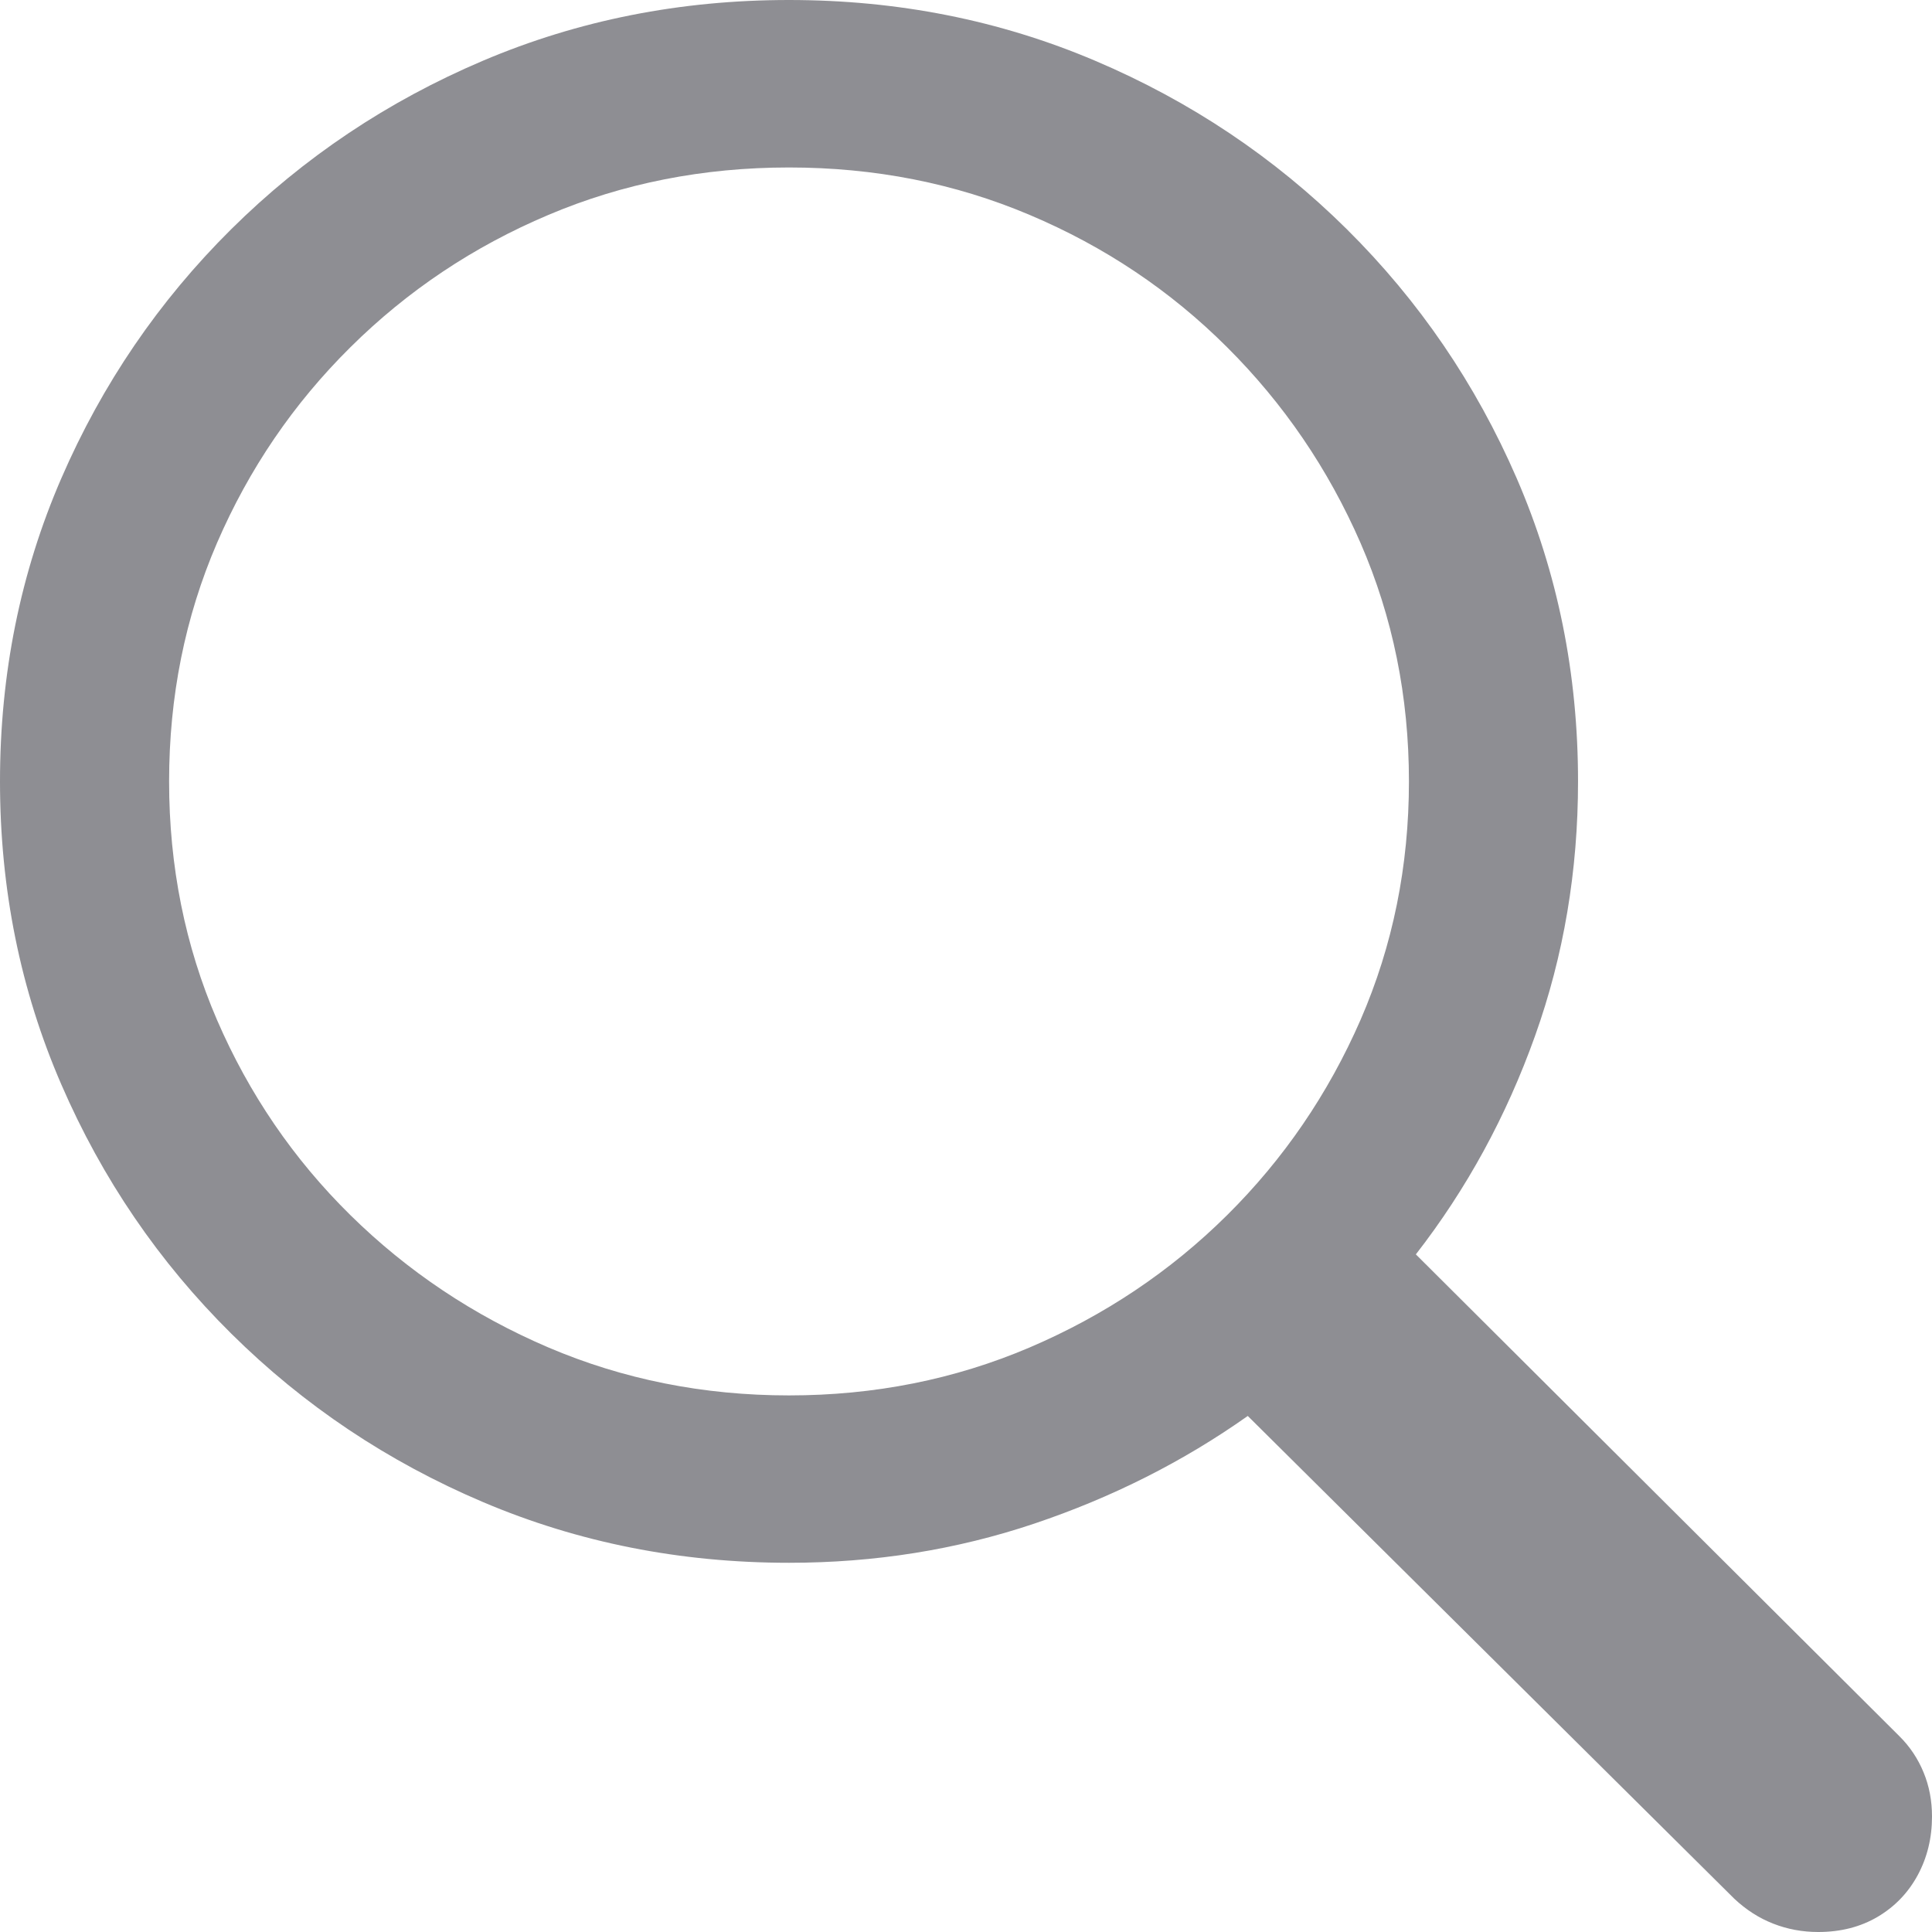 <svg width="19" height="19" viewBox="0 0 19 19" fill="none" xmlns="http://www.w3.org/2000/svg">
<g clip-path="url(#clip0_1_2320)">
<path d="M0 7.685C0 8.744 0.201 9.738 0.603 10.665C1.005 11.593 1.562 12.41 2.275 13.116C2.988 13.822 3.813 14.374 4.75 14.772C5.687 15.17 6.69 15.369 7.759 15.369C8.602 15.369 9.406 15.241 10.171 14.984C10.936 14.727 11.636 14.374 12.271 13.925L17.055 18.672C17.172 18.782 17.3 18.864 17.439 18.918C17.579 18.973 17.726 19 17.882 19C18.102 19 18.297 18.95 18.465 18.851C18.634 18.751 18.765 18.615 18.859 18.442C18.953 18.268 19 18.076 19 17.864C19 17.71 18.973 17.565 18.917 17.43C18.862 17.296 18.783 17.177 18.679 17.074L13.924 12.336C14.423 11.694 14.814 10.978 15.096 10.188C15.378 9.399 15.519 8.564 15.519 7.685C15.519 6.625 15.318 5.632 14.916 4.704C14.514 3.777 13.957 2.96 13.244 2.253C12.531 1.547 11.706 0.995 10.769 0.597C9.832 0.199 8.829 0 7.759 0C6.69 0 5.687 0.199 4.75 0.597C3.813 0.995 2.988 1.547 2.275 2.253C1.562 2.96 1.005 3.777 0.603 4.704C0.201 5.632 0 6.625 0 7.685ZM1.663 7.685C1.663 6.85 1.82 6.069 2.134 5.34C2.449 4.611 2.886 3.969 3.447 3.414C4.008 2.858 4.656 2.425 5.392 2.114C6.128 1.802 6.917 1.647 7.759 1.647C8.602 1.647 9.391 1.802 10.127 2.114C10.863 2.425 11.51 2.858 12.067 3.414C12.624 3.969 13.062 4.611 13.38 5.34C13.697 6.069 13.856 6.85 13.856 7.685C13.856 8.519 13.697 9.301 13.38 10.03C13.062 10.758 12.624 11.399 12.067 11.951C11.51 12.503 10.863 12.936 10.127 13.251C9.391 13.565 8.602 13.723 7.759 13.723C6.917 13.723 6.128 13.565 5.392 13.251C4.656 12.936 4.008 12.503 3.447 11.951C2.886 11.399 2.449 10.758 2.134 10.03C1.82 9.301 1.663 8.519 1.663 7.685Z" fill="#8E8E93"/>
</g>
<defs>
<clipPath id="clip0_1_2320">
<rect width="19" height="19" fill="white"/>
</clipPath>
</defs>
</svg>
